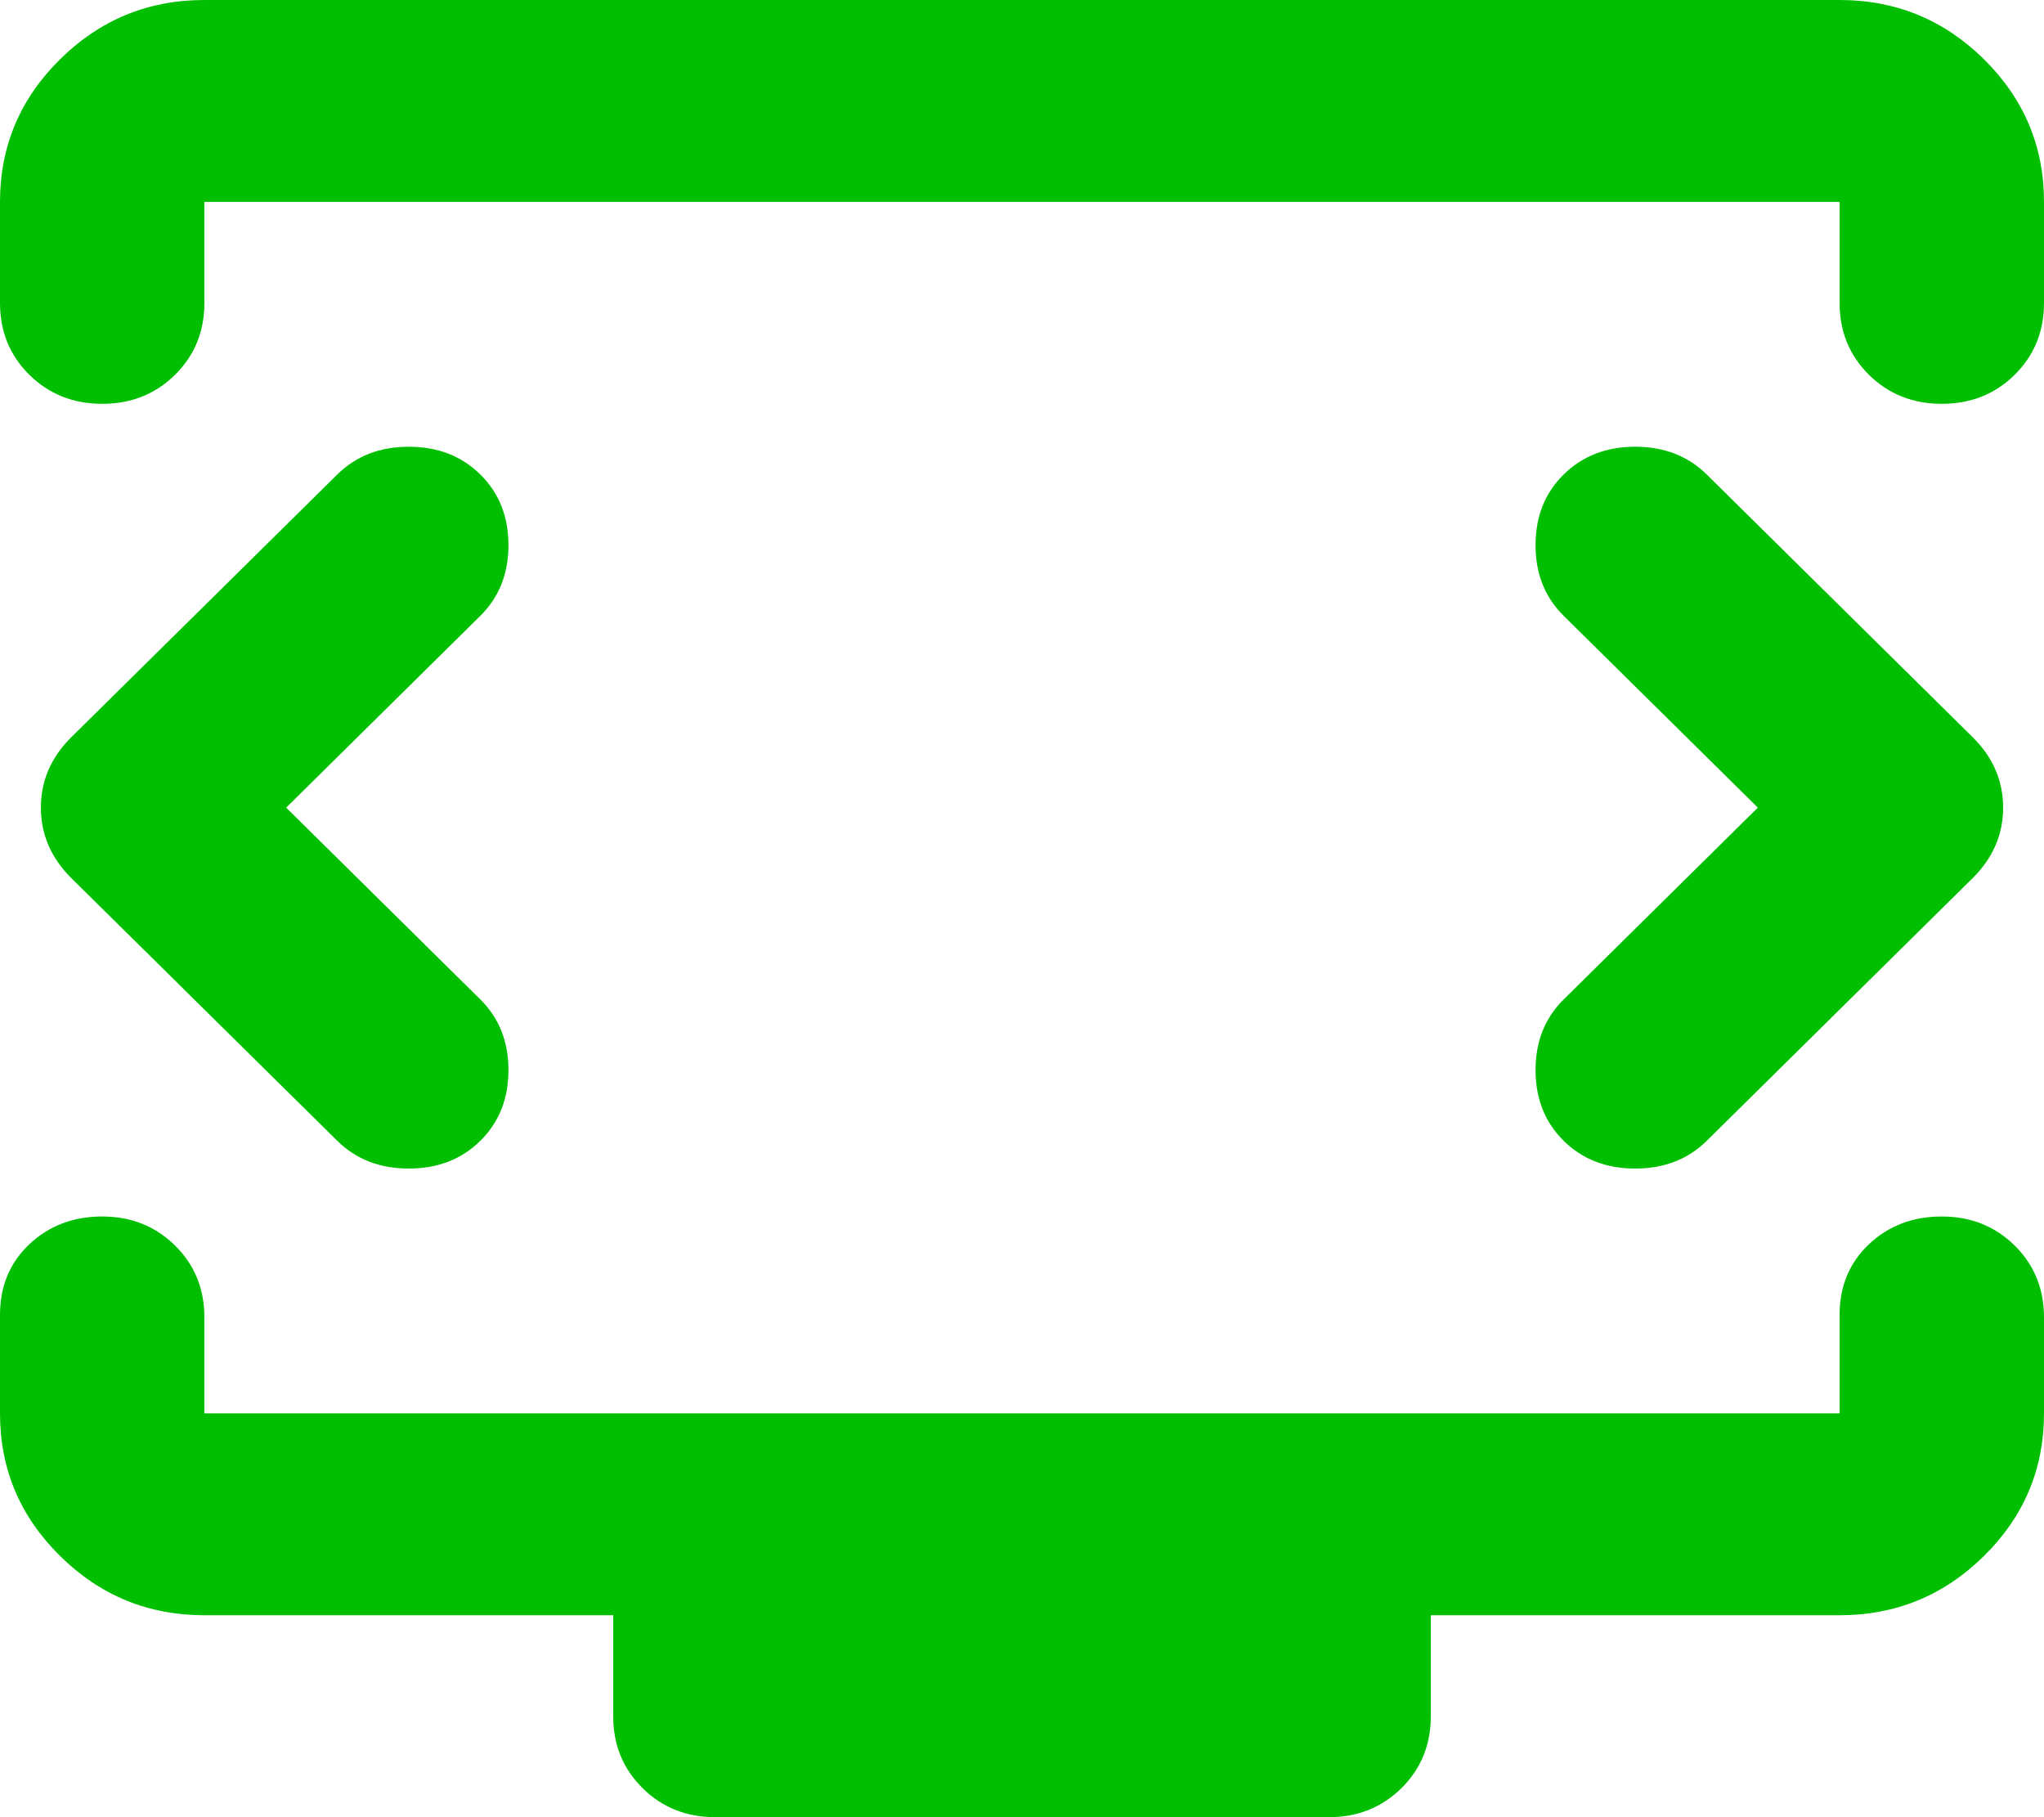 <svg width="36" height="32" viewBox="0 0 36 32" fill="none" xmlns="http://www.w3.org/2000/svg">
<path d="M5.04 14.222L8.46 10.844C8.79 10.518 8.955 10.104 8.955 9.6C8.955 9.096 8.79 8.681 8.46 8.356C8.13 8.03 7.71 7.867 7.2 7.867C6.69 7.867 6.27 8.03 5.94 8.356L1.26 12.978C0.9 13.333 0.72 13.748 0.72 14.222C0.72 14.696 0.9 15.111 1.26 15.467L5.94 20.089C6.27 20.415 6.69 20.578 7.2 20.578C7.71 20.578 8.13 20.415 8.46 20.089C8.79 19.763 8.955 19.348 8.955 18.844C8.955 18.341 8.79 17.926 8.46 17.6L5.04 14.222ZM30.96 14.222L27.54 17.6C27.21 17.926 27.045 18.341 27.045 18.844C27.045 19.348 27.21 19.763 27.54 20.089C27.87 20.415 28.29 20.578 28.8 20.578C29.31 20.578 29.73 20.415 30.06 20.089L34.74 15.467C35.1 15.111 35.28 14.696 35.28 14.222C35.28 13.748 35.1 13.333 34.74 12.978L30.06 8.356C29.73 8.03 29.31 7.867 28.8 7.867C28.29 7.867 27.87 8.03 27.54 8.356C27.21 8.681 27.045 9.096 27.045 9.6C27.045 10.104 27.21 10.518 27.54 10.844L30.96 14.222ZM0 5.333V3.556C0 2.578 0.352 1.741 1.058 1.044C1.762 0.348 2.61 0 3.6 0H32.4C33.39 0 34.237 0.348 34.943 1.044C35.648 1.741 36 2.578 36 3.556V5.333C36 5.837 35.828 6.259 35.483 6.6C35.138 6.941 34.71 7.111 34.2 7.111C33.69 7.111 33.263 6.941 32.917 6.6C32.572 6.259 32.4 5.837 32.4 5.333V3.556H3.6V5.333C3.6 5.837 3.428 6.259 3.083 6.6C2.737 6.941 2.31 7.111 1.8 7.111C1.29 7.111 0.863 6.941 0.517 6.6C0.172 6.259 0 5.837 0 5.333ZM12.6 32C12.09 32 11.662 31.83 11.318 31.489C10.973 31.148 10.8 30.726 10.8 30.222V28.444H3.6C2.61 28.444 1.762 28.096 1.058 27.4C0.352 26.704 0 25.867 0 24.889V23.156C0 22.652 0.172 22.237 0.517 21.911C0.863 21.585 1.29 21.422 1.8 21.422C2.31 21.422 2.737 21.593 3.083 21.933C3.428 22.274 3.6 22.696 3.6 23.2V24.889H32.4V23.156C32.4 22.652 32.572 22.237 32.917 21.911C33.263 21.585 33.69 21.422 34.2 21.422C34.71 21.422 35.138 21.593 35.483 21.933C35.828 22.274 36 22.696 36 23.2V24.889C36 25.867 35.648 26.704 34.943 27.4C34.237 28.096 33.39 28.444 32.4 28.444H25.2V30.222C25.2 30.726 25.027 31.148 24.683 31.489C24.337 31.83 23.91 32 23.4 32H12.6Z" fill="#00BF00"/>
</svg>
